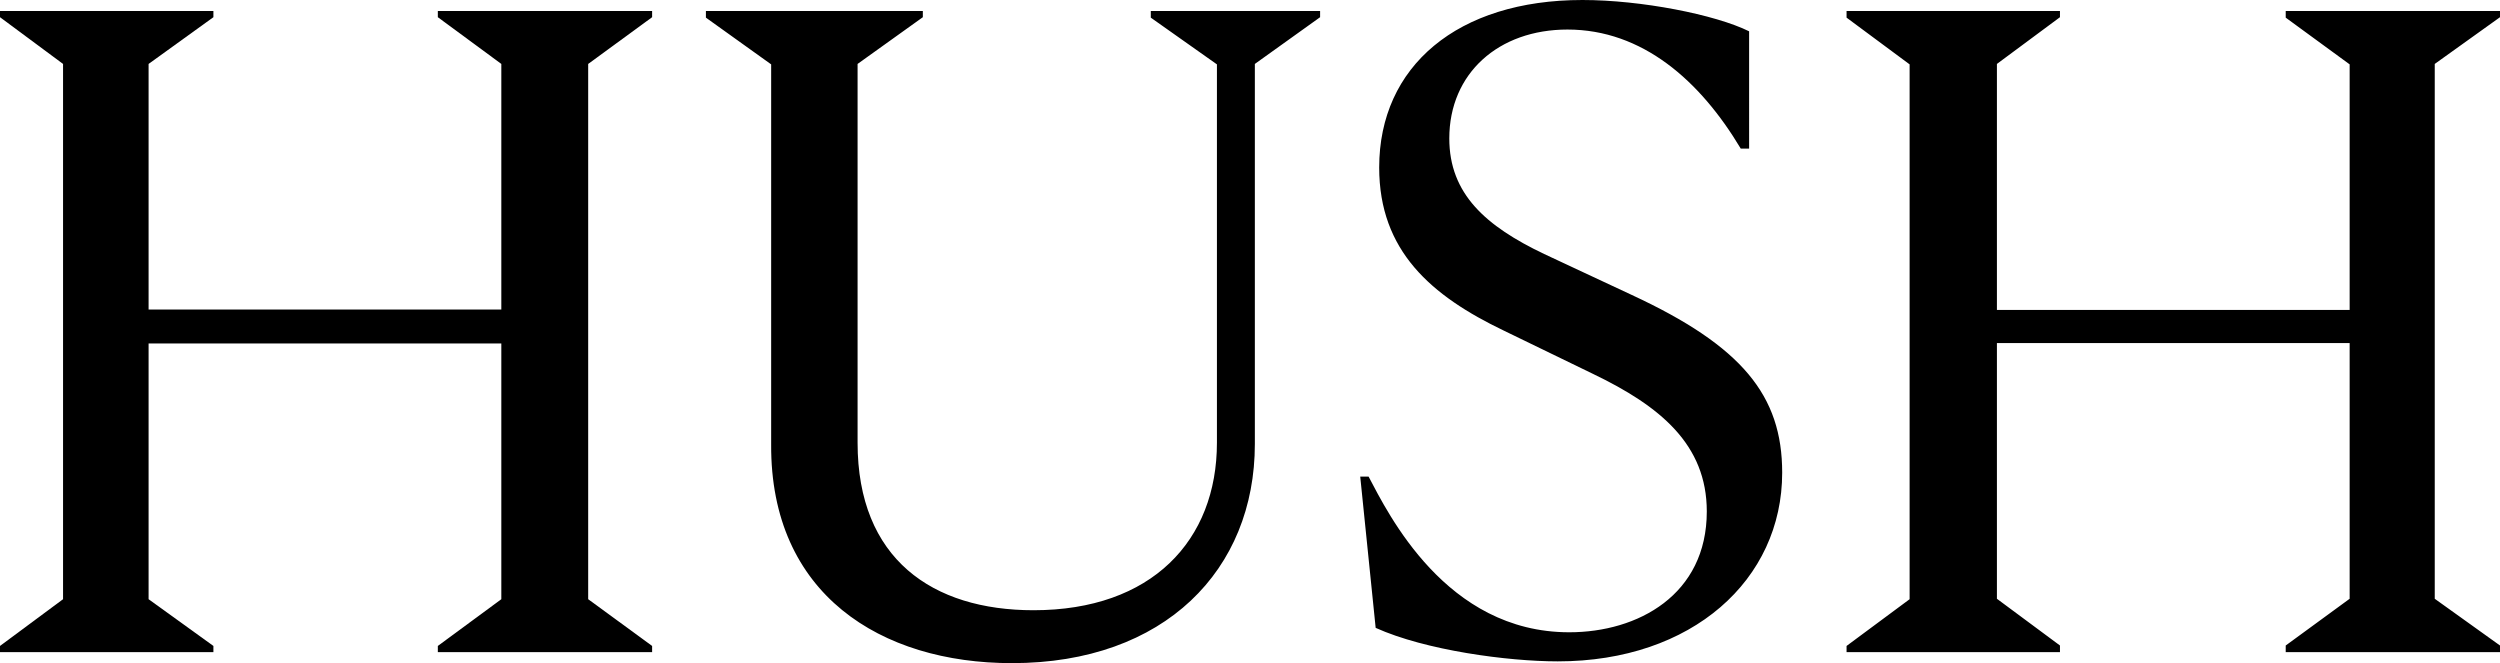 <svg xmlns="http://www.w3.org/2000/svg" id="Layer_1" viewBox="0 0 567 150.4"><path d="M418.8,147.9h48.4v-1.5l-14.3-10.6v-58h80v58l-14.5,10.6v1.5h48.6v-1.5l-14.8-10.6V14.5l14.8-10.6v-1.4h-48.6v1.5l14.5,10.6v55.7h-80V14.5l14.3-10.6v-1.4h-48.4v1.5l14.3,10.6v121.3l-14.3,10.6v1.4h0ZM229.5,150.4c34.7,0,55.1-21.2,55.1-49.7V14.5l14.8-10.6v-1.4h-38.4v1.5l15,10.6v85.8c0,22.2-14.8,38-41.6,38-22.9,0-39.9-11.6-39.9-38V14.5l14.8-10.6v-1.4h-49.2v1.5l14.8,10.6v86.2c-.2,34,24.9,49.6,54.6,49.6h0ZM353.3,150c30.5,0,50.9-18.5,50.9-42.8,0-17.5-9.1-28.7-34.1-40.3l-19.9-9.3c-13.2-6.3-21.5-13.6-21.5-26.2,0-14.8,11.2-24.7,26.8-24.7,17,0,30.1,11.6,39.3,27h1.9V7.1c-7.7-3.8-24.5-7.1-37.8-7.1-28.3,0-46.1,15-46.1,38,0,18.9,11.8,29.1,28.3,37l20.2,9.8c15.2,7.3,25.8,16,25.8,31.2,0,18.9-15.6,27.4-31.2,27.4-28,0-41.1-27-45.5-35.3h-1.9l3.5,34.3c11.3,5.1,30,7.6,41.3,7.6h0Z"></path><polygon points="0 147.9 48.4 147.9 48.4 146.5 33.7 135.9 33.7 77.9 113.7 77.9 113.7 135.9 99.3 146.5 99.3 147.9 147.9 147.9 147.9 146.5 133.4 135.9 133.4 14.5 147.9 3.9 147.9 2.5 99.3 2.5 99.3 3.9 113.7 14.5 113.7 70.2 33.7 70.2 33.7 14.5 48.4 3.9 48.4 2.5 0 2.5 0 3.9 14.3 14.5 14.3 135.9 0 146.5 0 147.9"></polygon></svg>